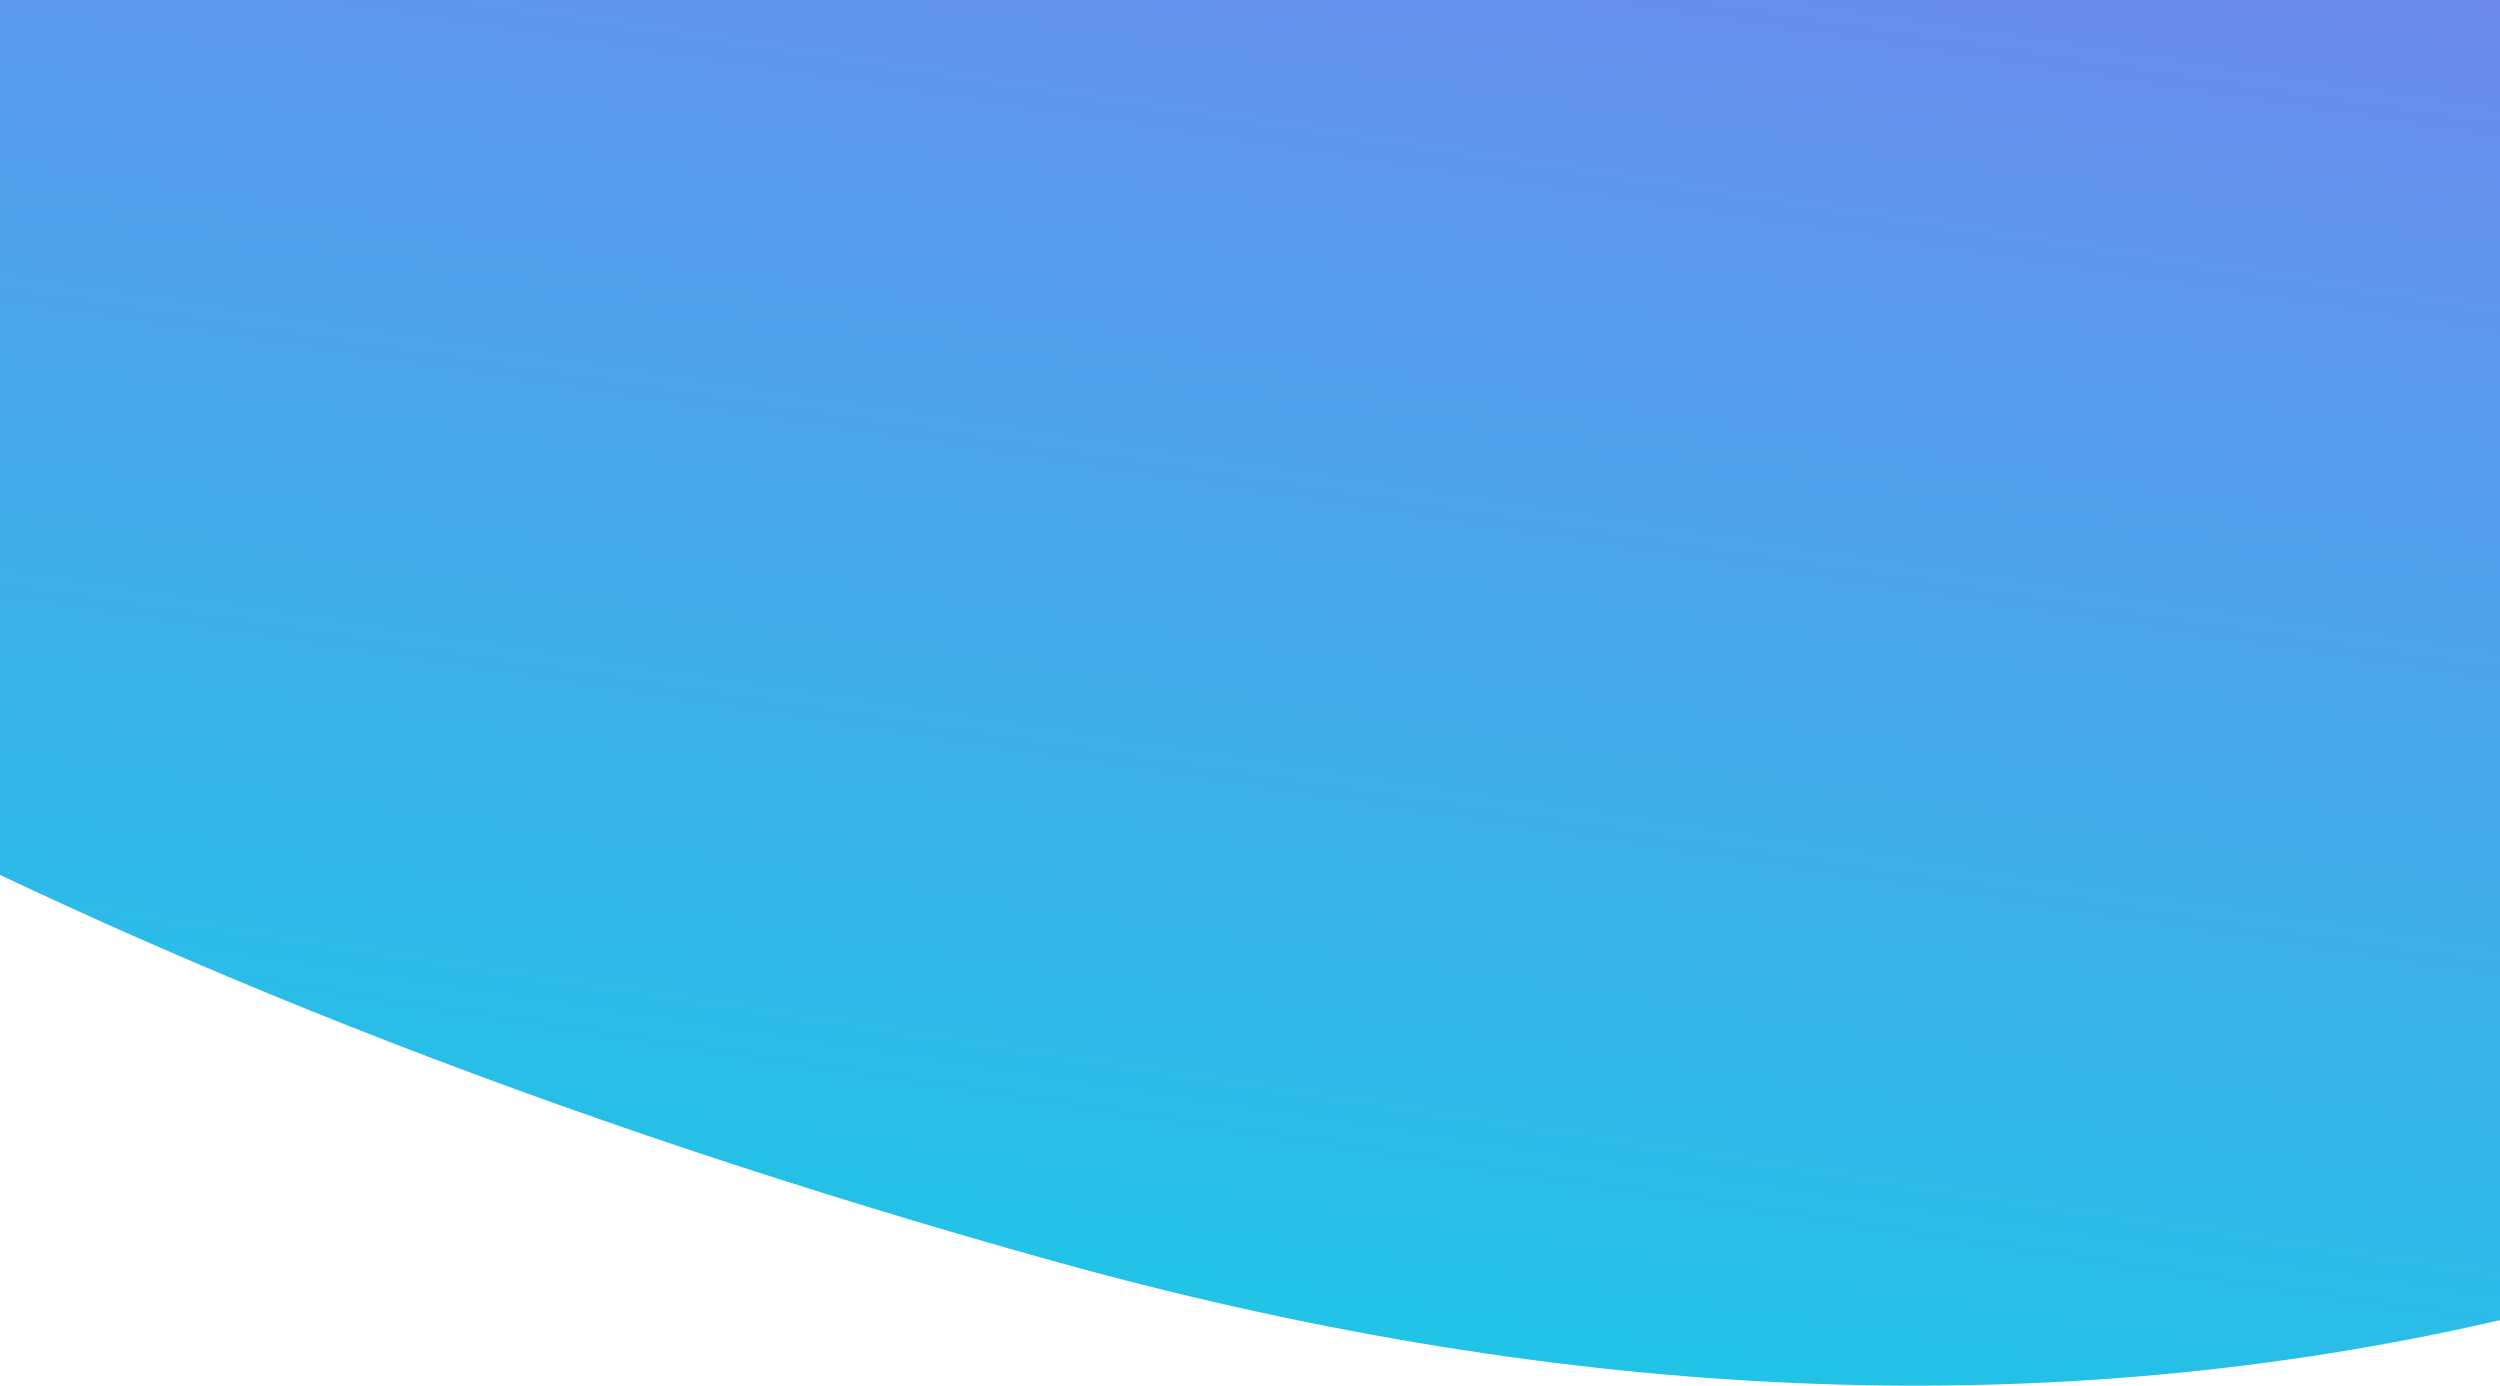 <svg xmlns="http://www.w3.org/2000/svg" width="599" height="332" viewBox="0 0 599 332">
    <defs>
        <linearGradient id="a" x1="14.744%" x2="60.744%" y1="-4.943%" y2="90.915%">
            <stop offset="0%" stop-color="#7983EE"/>
            <stop offset="100%" stop-color="#19C9E6"/>
        </linearGradient>
    </defs>
    <path fill="url(#a)" fill-rule="evenodd" d="M-297 170.801c180.166 153.85 389.152 197.573 626.958 131.168C567.763 235.563 750.68 135.574 878.708 2 663.752-13.432 552.232-18.672 544.149-13.719c-8.083 4.953-226.11 4.953-654.078 0L-297 170.801z" transform="matrix(-1 0 0 1 581.708 0)"/>
</svg>
